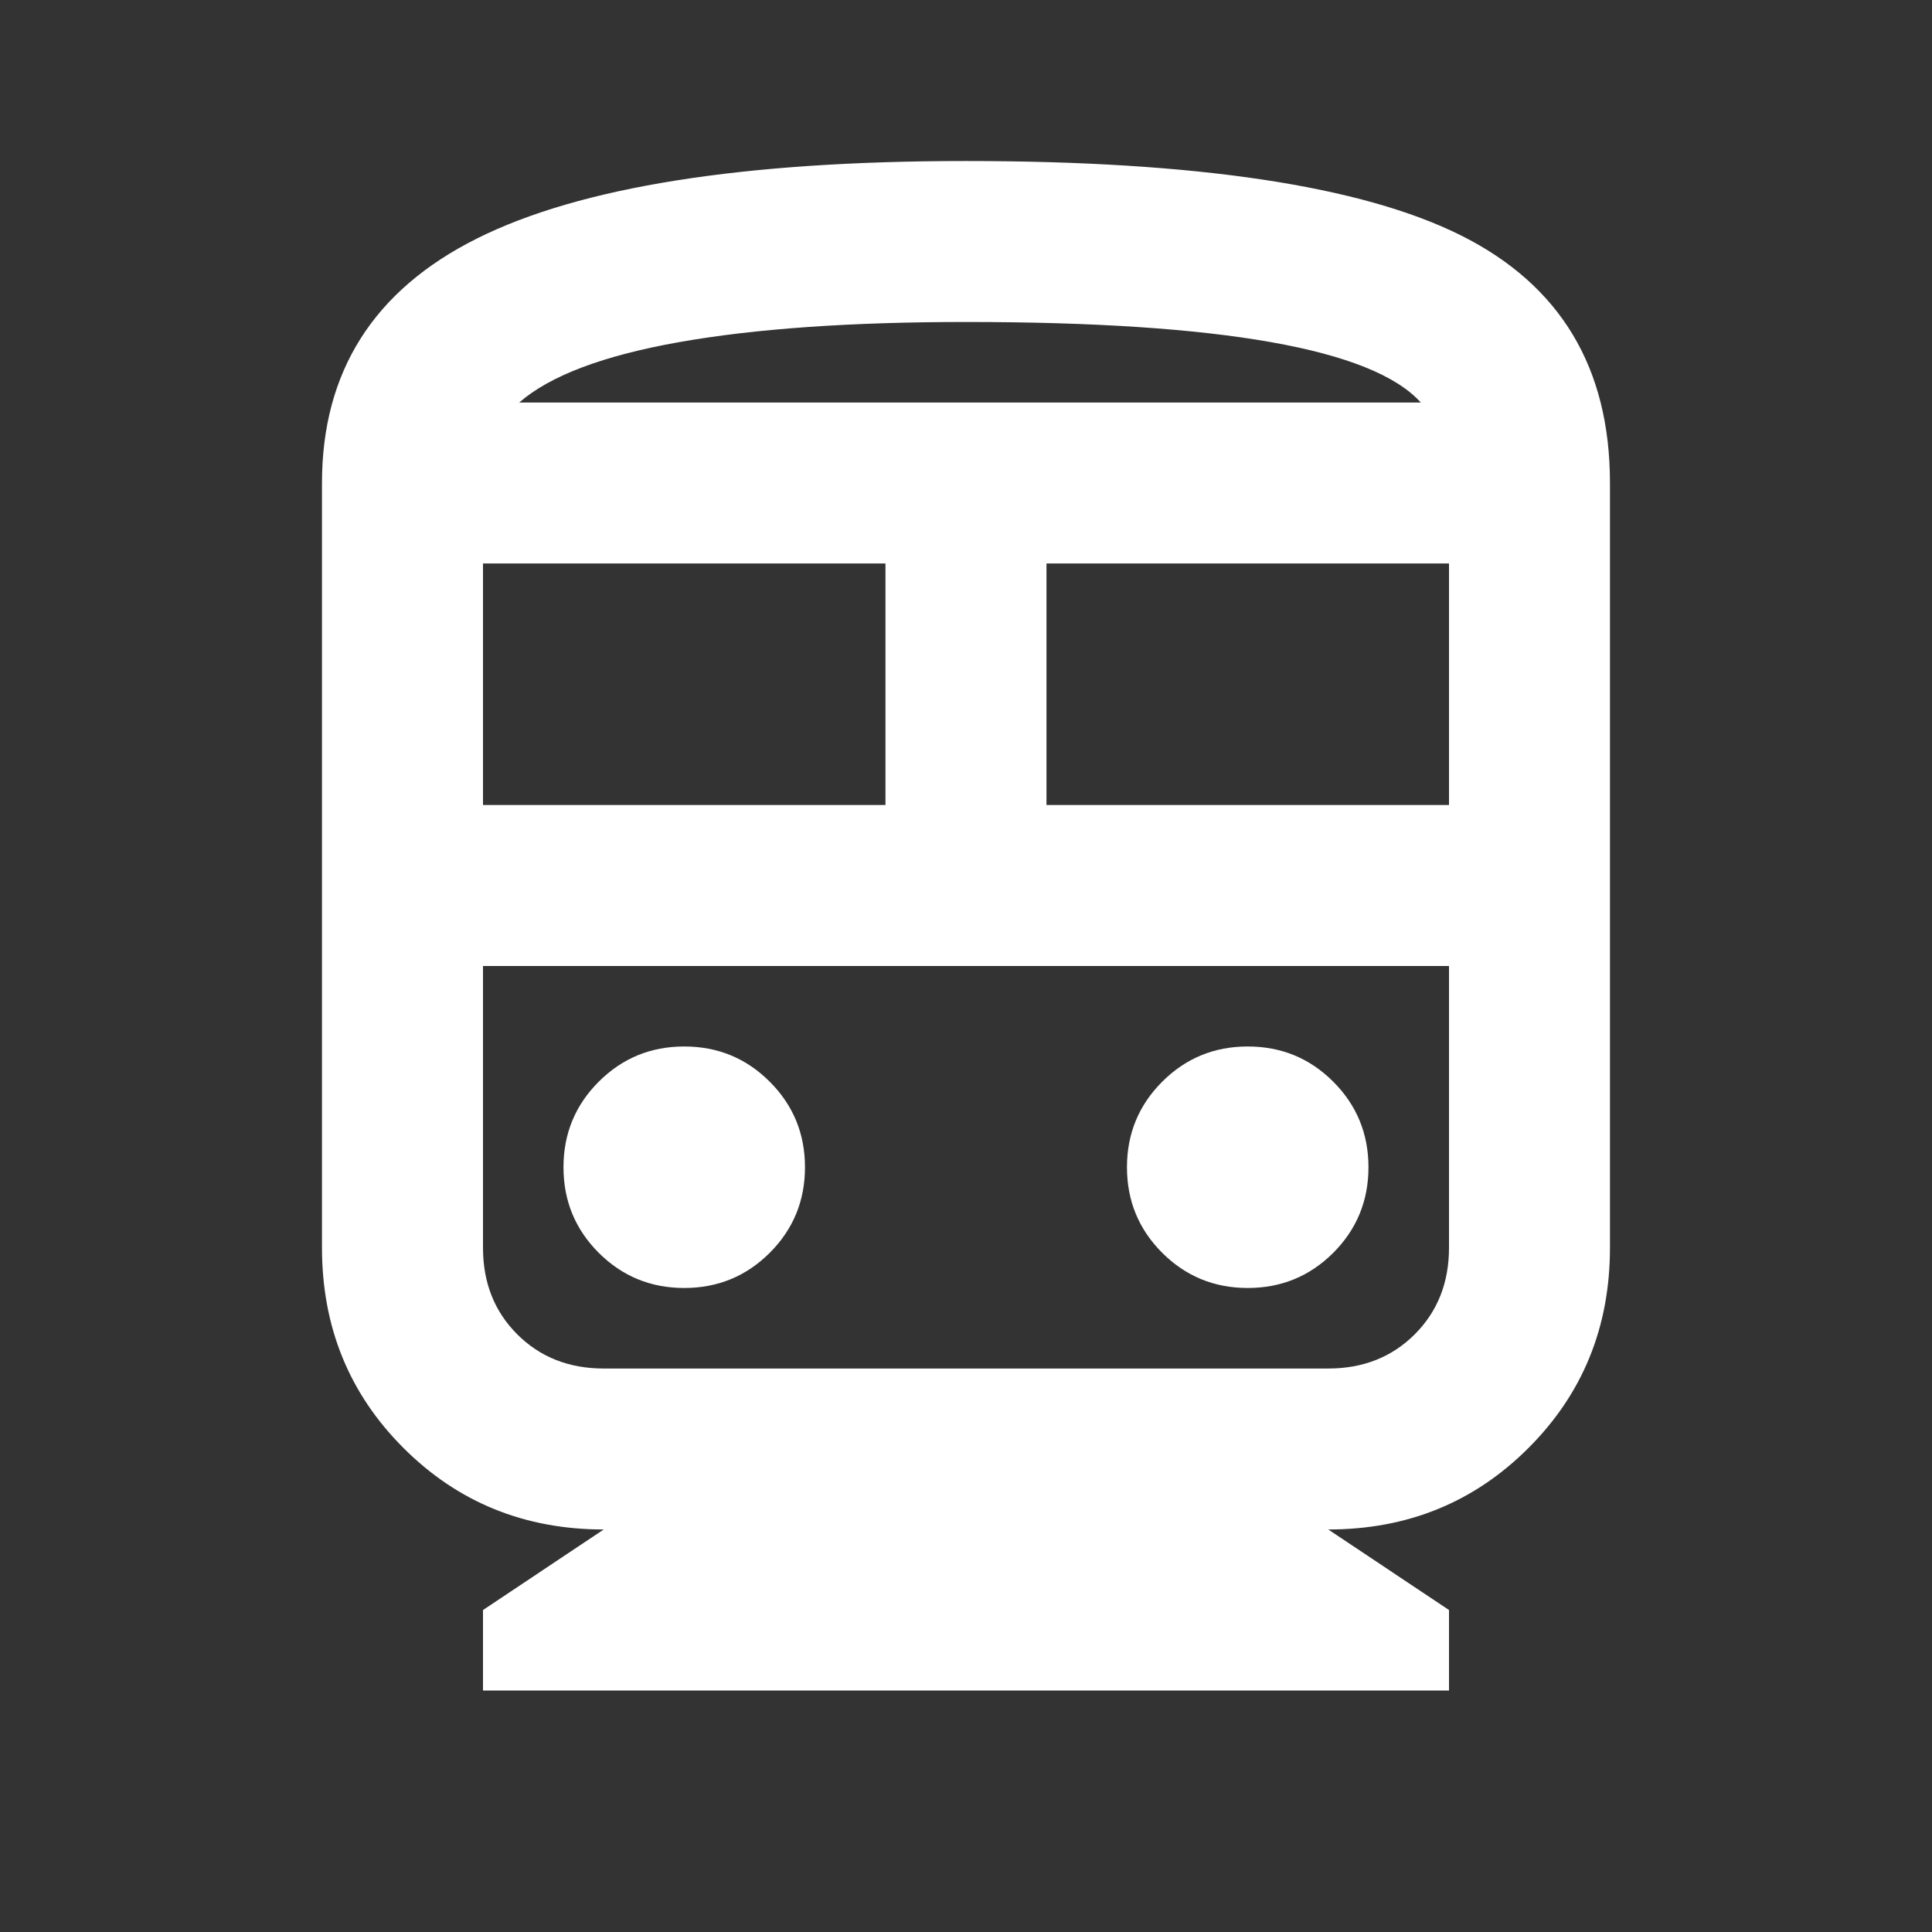 <?xml version="1.0" encoding="UTF-8"?> <svg xmlns="http://www.w3.org/2000/svg" width="38" height="38" viewBox="0 0 38 38" fill="none"><rect x="0" y="0" width="38" height="38" fill="#333333" stroke="none"/><mask id="mask0_8_293" style="mask-type:alpha" maskUnits="userSpaceOnUse" x="0" y="0" width="38" height="38"><rect width="38" height="38" fill="white"></rect></mask><g mask="url(#mask0_8_293)"><path d="M9.5 33.25V31.667L11.875 30.083C10.318 30.083 9.005 29.549 7.936 28.48C6.867 27.412 6.333 26.099 6.333 24.542V9.5C6.333 7.31 7.349 5.707 9.381 4.691C11.413 3.675 14.619 3.167 19 3.167C23.539 3.167 26.784 3.655 28.737 4.631C30.69 5.608 31.666 7.231 31.666 9.5V24.542C31.666 26.099 31.132 27.412 30.063 28.48C28.994 29.549 27.682 30.083 26.125 30.083L28.5 31.667V33.25H9.5ZM9.5 15.833H17.416V11.083H9.5V15.833ZM20.583 15.833H28.5V11.083H20.583V15.833ZM13.458 25.333C14.118 25.333 14.678 25.102 15.14 24.641C15.602 24.179 15.833 23.618 15.833 22.958C15.833 22.299 15.602 21.738 15.14 21.276C14.678 20.814 14.118 20.583 13.458 20.583C12.798 20.583 12.238 20.814 11.776 21.276C11.314 21.738 11.083 22.299 11.083 22.958C11.083 23.618 11.314 24.179 11.776 24.641C12.238 25.102 12.798 25.333 13.458 25.333ZM24.541 25.333C25.201 25.333 25.762 25.102 26.224 24.641C26.685 24.179 26.916 23.618 26.916 22.958C26.916 22.299 26.685 21.738 26.224 21.276C25.762 20.814 25.201 20.583 24.541 20.583C23.882 20.583 23.321 20.814 22.859 21.276C22.397 21.738 22.166 22.299 22.166 22.958C22.166 23.618 22.397 24.179 22.859 24.641C23.321 25.102 23.882 25.333 24.541 25.333ZM11.875 26.917H26.125C26.811 26.917 27.378 26.692 27.827 26.244C28.275 25.795 28.5 25.228 28.5 24.542V19H9.5V24.542C9.5 25.228 9.724 25.795 10.173 26.244C10.621 26.692 11.189 26.917 11.875 26.917ZM19 6.333C16.73 6.333 14.85 6.465 13.359 6.729C11.868 6.993 10.819 7.389 10.212 7.917H27.945C27.471 7.389 26.488 6.993 24.997 6.729C23.506 6.465 21.507 6.333 19 6.333Z" fill="white"></path></g></svg> 